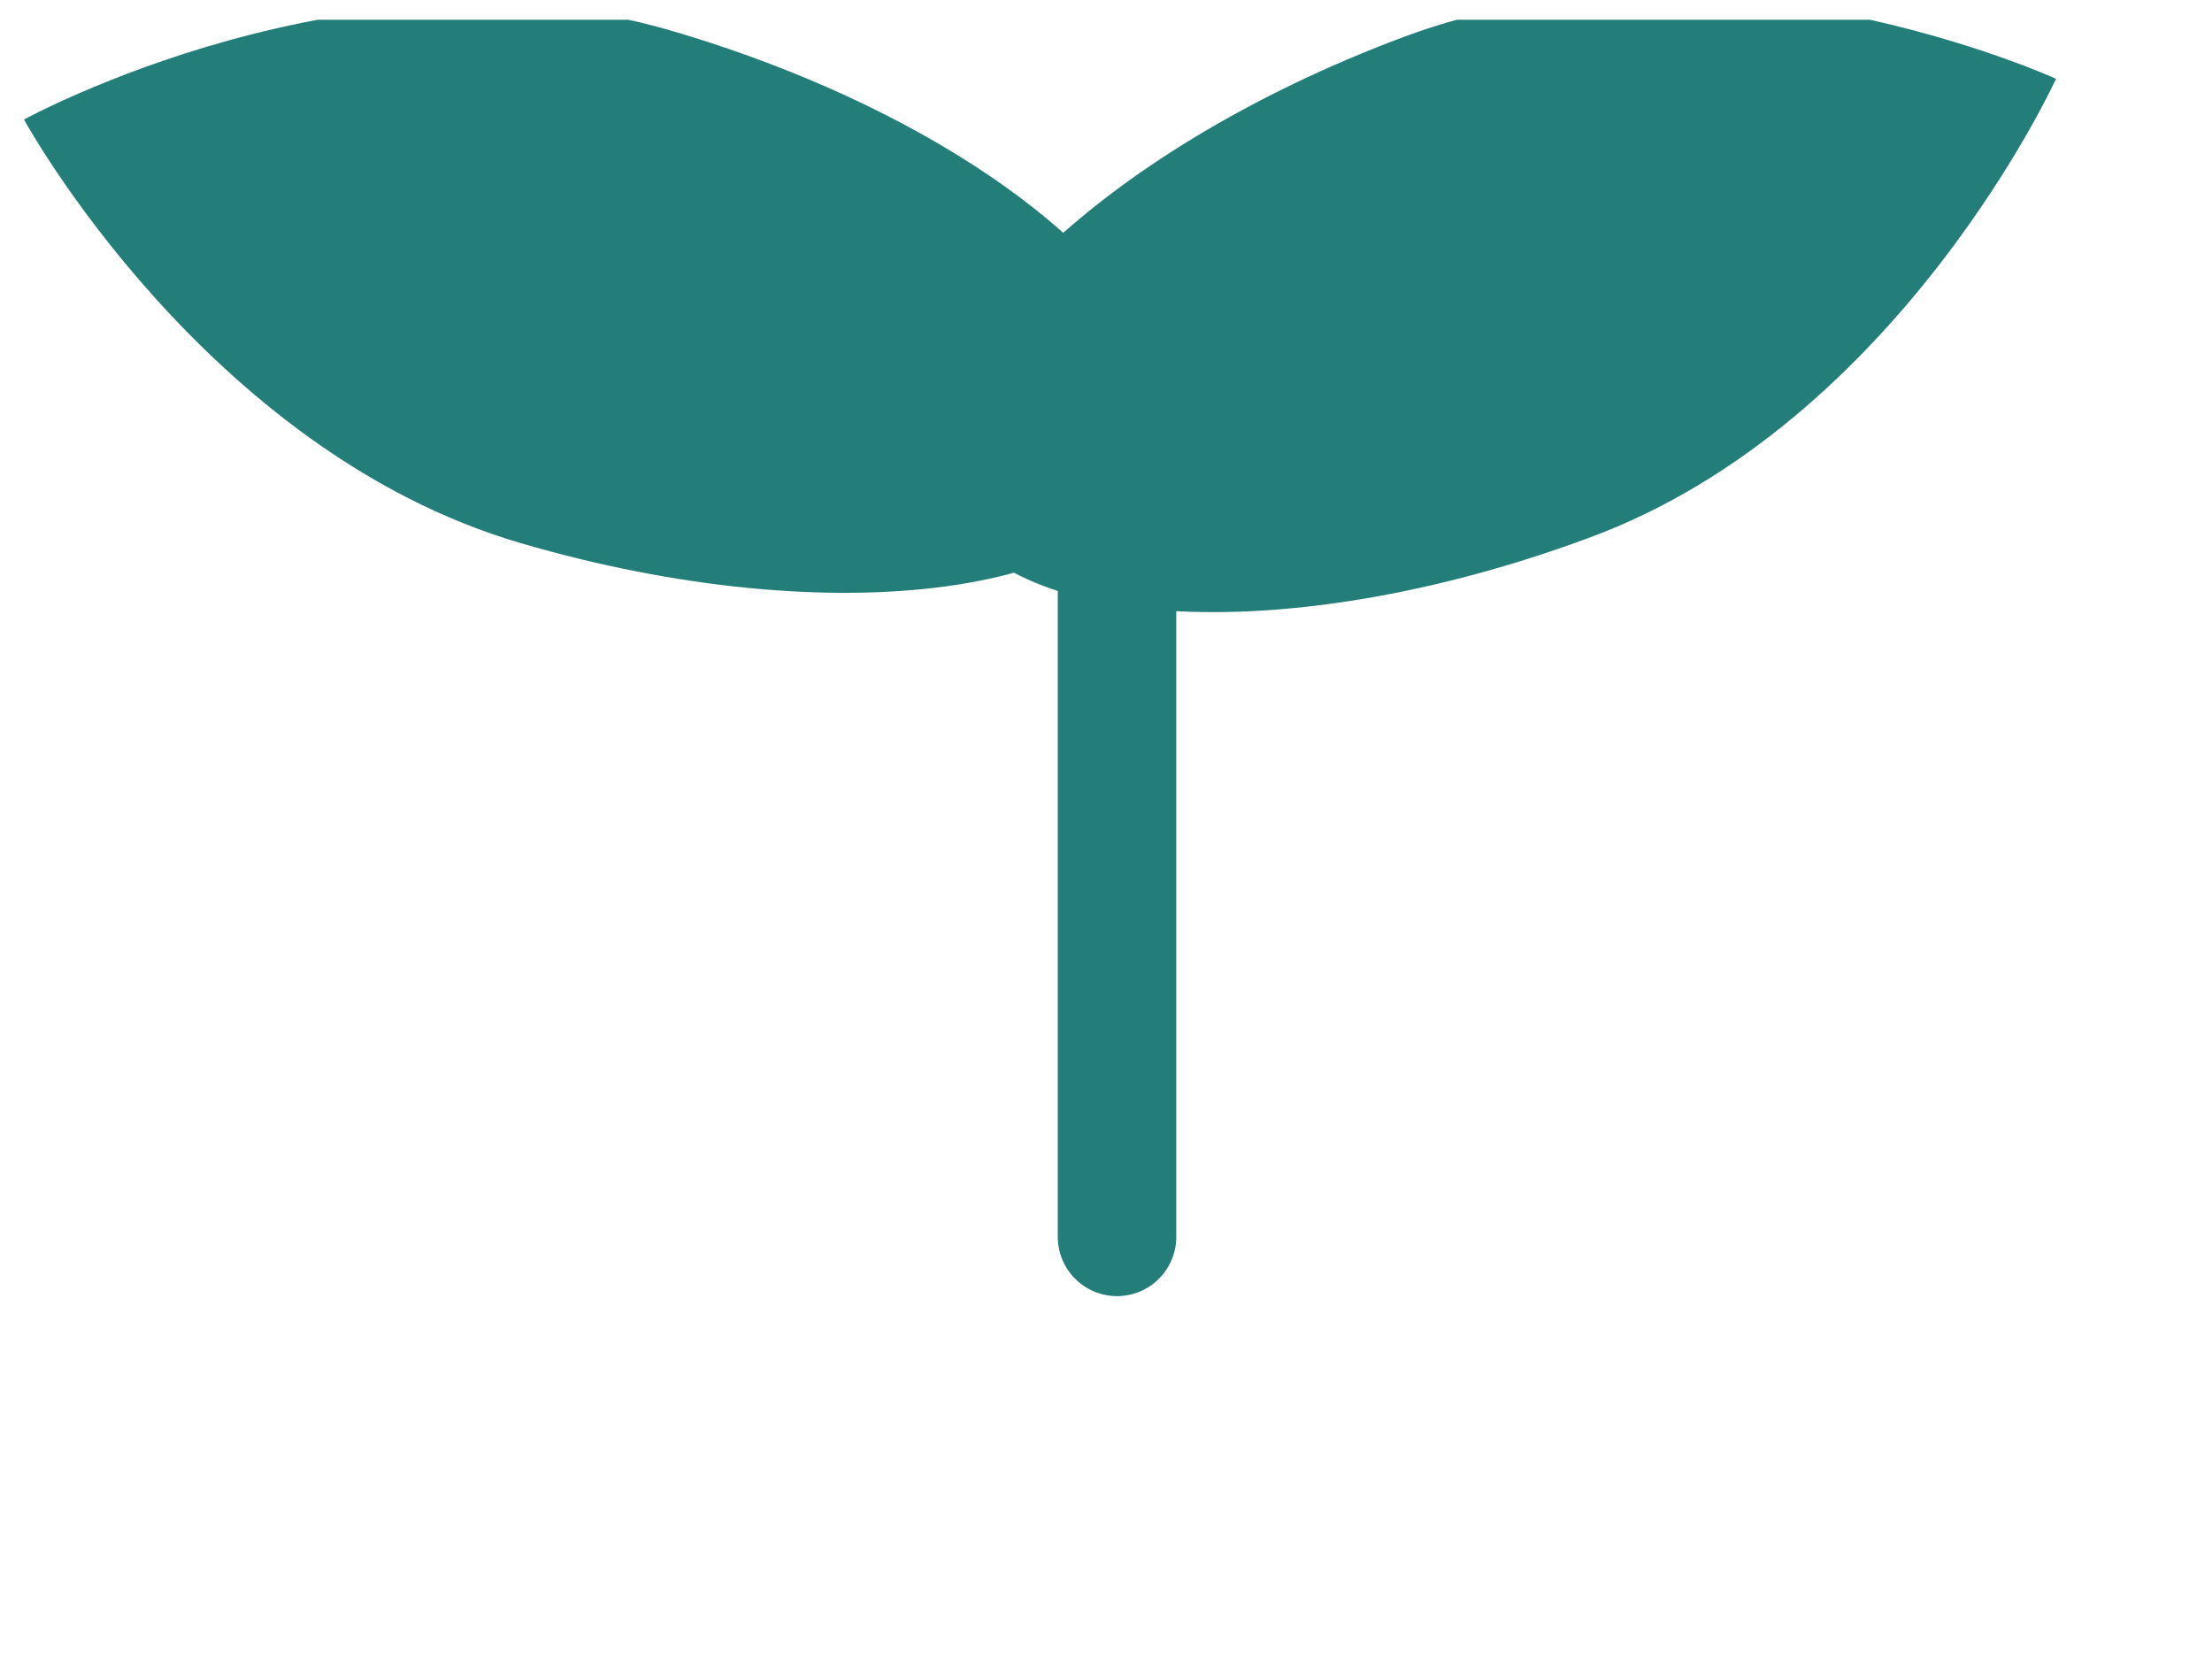 <svg width="56" height="42" viewBox="0 0 56 42" fill="none" xmlns="http://www.w3.org/2000/svg">
<g clip-path="url(#clip0_2241_15035)">
<path d="M52.051 1.995C52.051 1.995 48.086 10.687 40.282 13.595C32.479 16.503 25.095 16.021 23.792 12.526C22.49 9.031 27.763 3.832 35.561 0.926C43.359 -1.98 52.051 1.995 52.051 1.995Z" fill="#237D78"/>
<path d="M0.607 3.026C0.607 3.026 5.188 11.41 13.18 13.749C21.173 16.087 28.503 15.075 29.551 11.495C30.6 7.909 24.97 3.111 16.978 0.772C8.985 -1.567 0.607 3.026 0.607 3.026Z" fill="#237D78"/>
<path d="M28.279 7.261V31.313" stroke="#237D78" stroke-width="3" stroke-linecap="round" stroke-linejoin="round"/>
</g>
<defs>
<clipPath id="clip0_2241_15035">
<rect width="56" height="41" fill="white" transform="translate(0 0.5)"/>
</clipPath>
</defs>
</svg>
